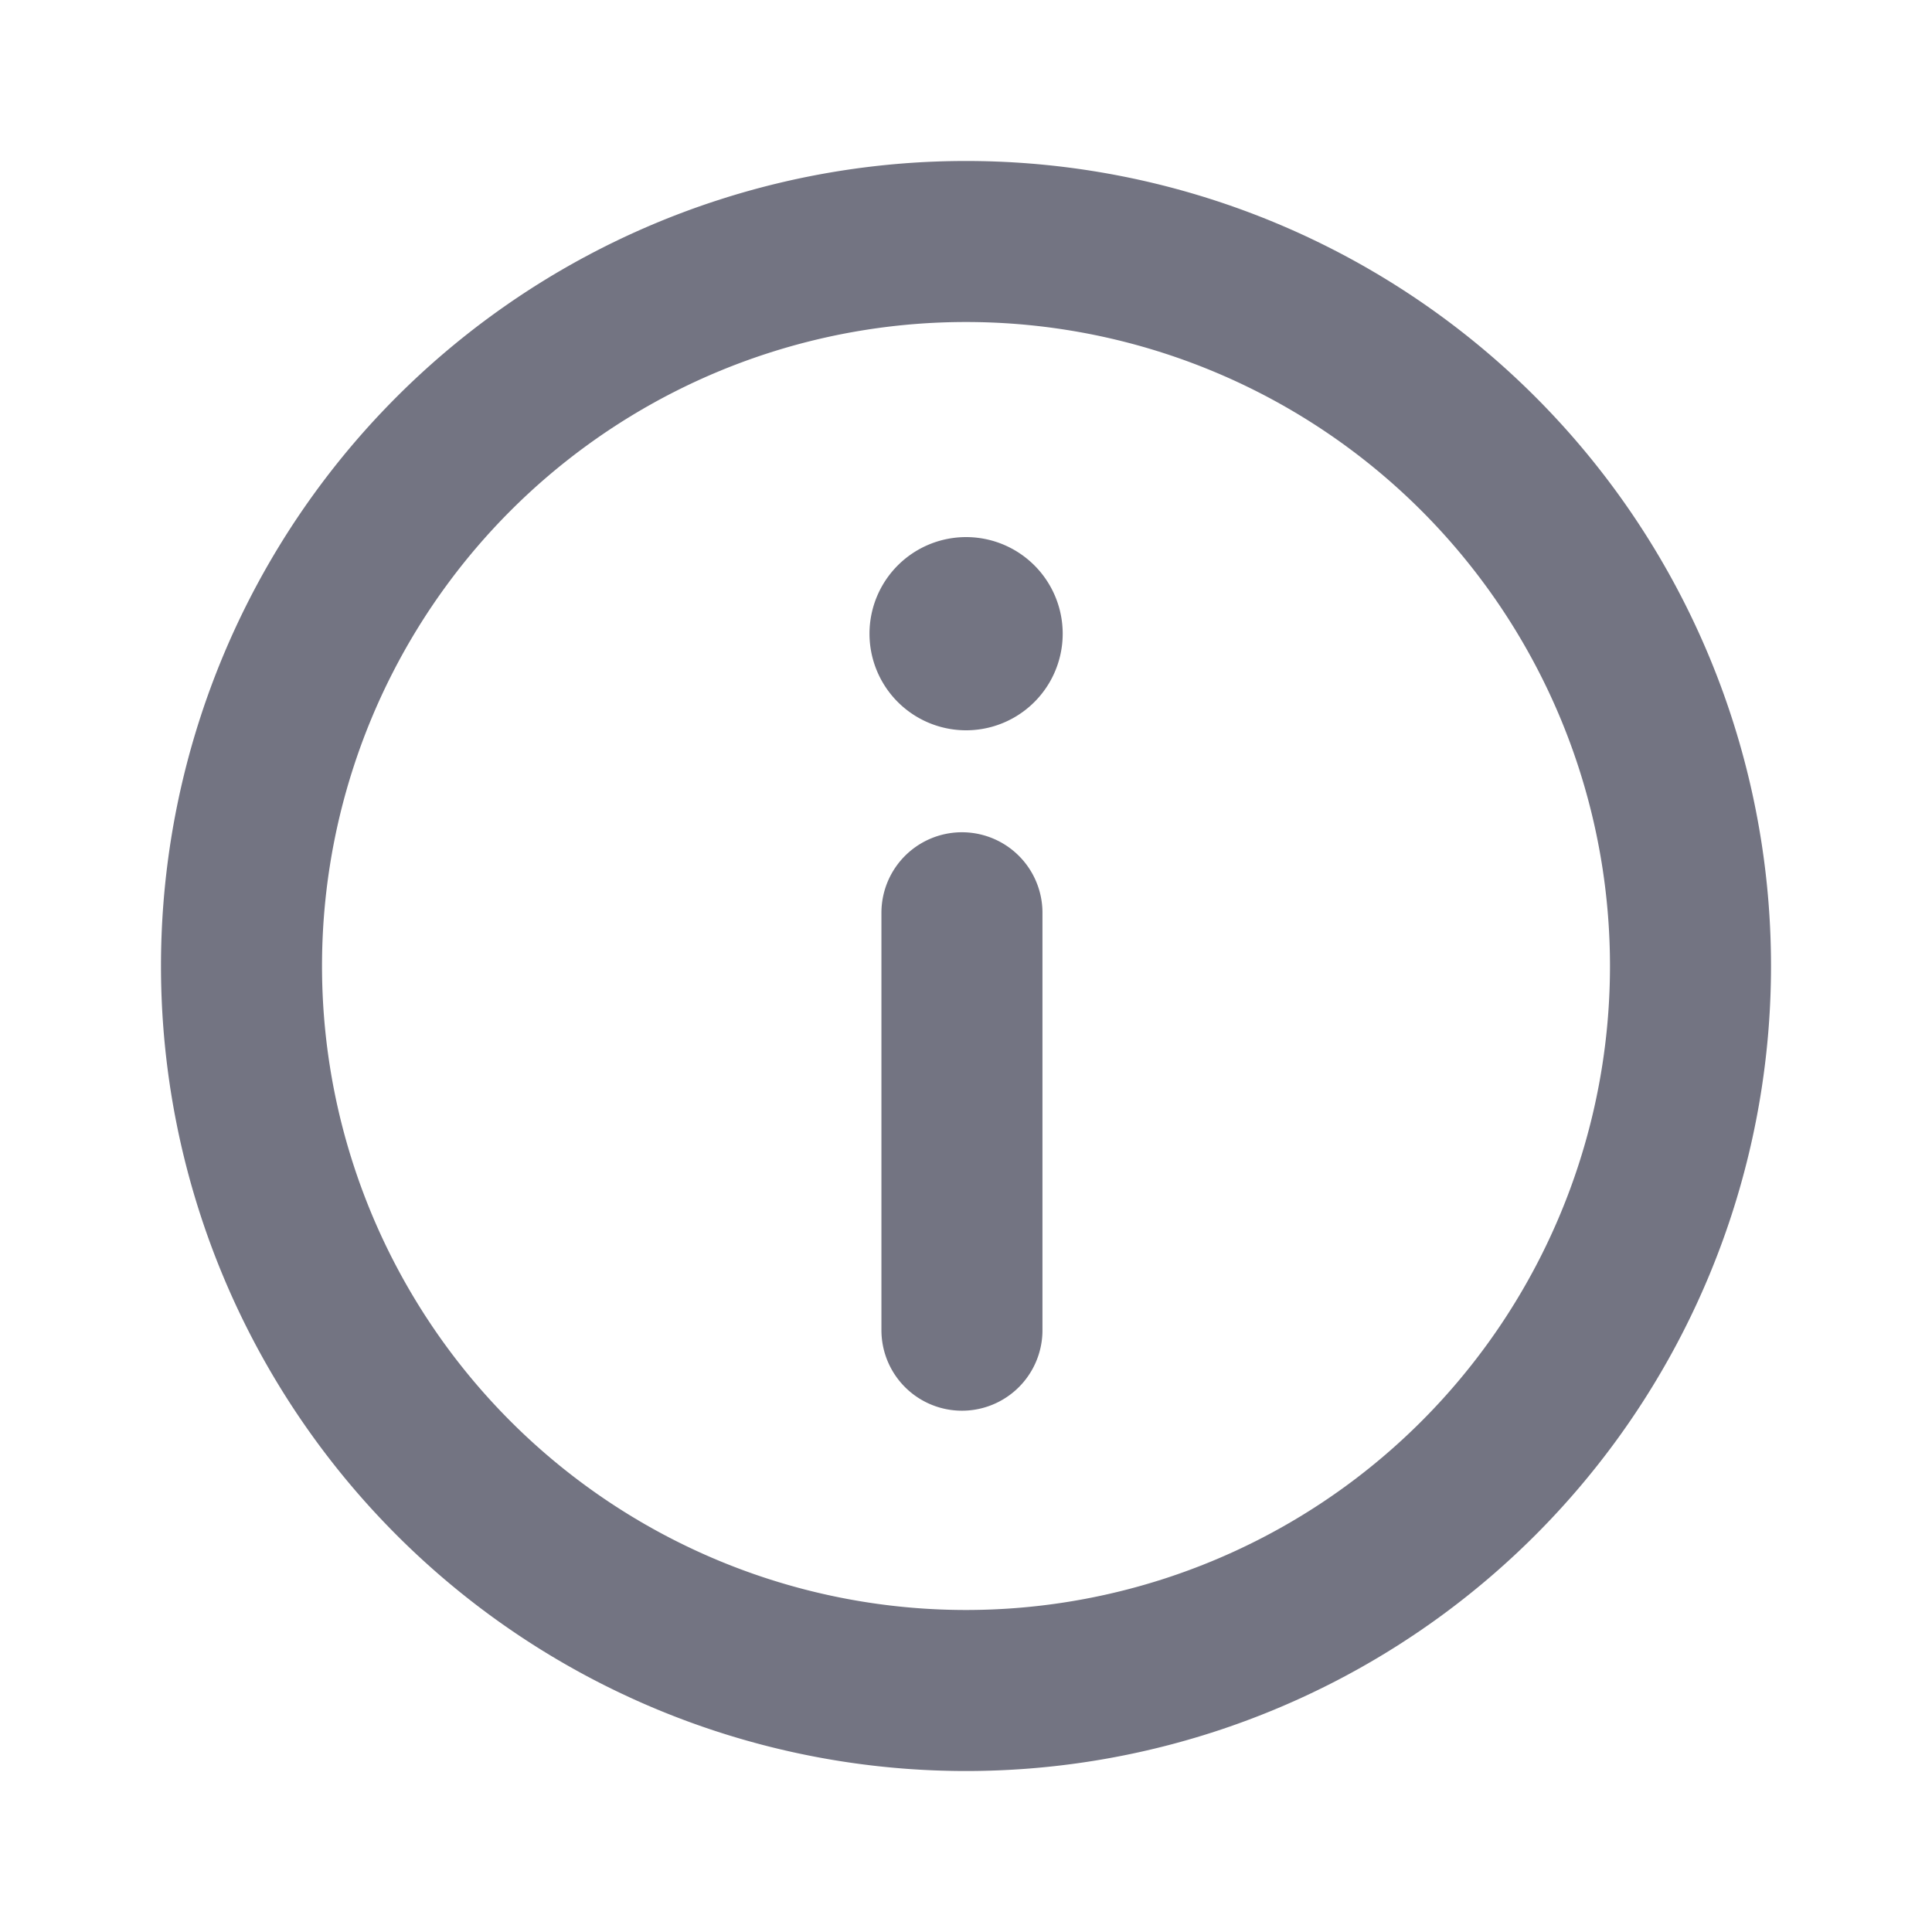 <svg width="20" height="20" viewBox="0 0 20 20" fill="none" xmlns="http://www.w3.org/2000/svg">
    <path d="M10.001 7.56a1 1 0 1 0 0-2 1 1 0 0 0 0 2z" fill="#737482"/>
    <path d="M9.958 13.77V9.449M10 17.5a7.5 7.5 0 1 0 0-15 7.5 7.5 0 0 0 0 15z" stroke="#737482" stroke-width="1.667" stroke-linecap="round" stroke-linejoin="round"/>
</svg>
